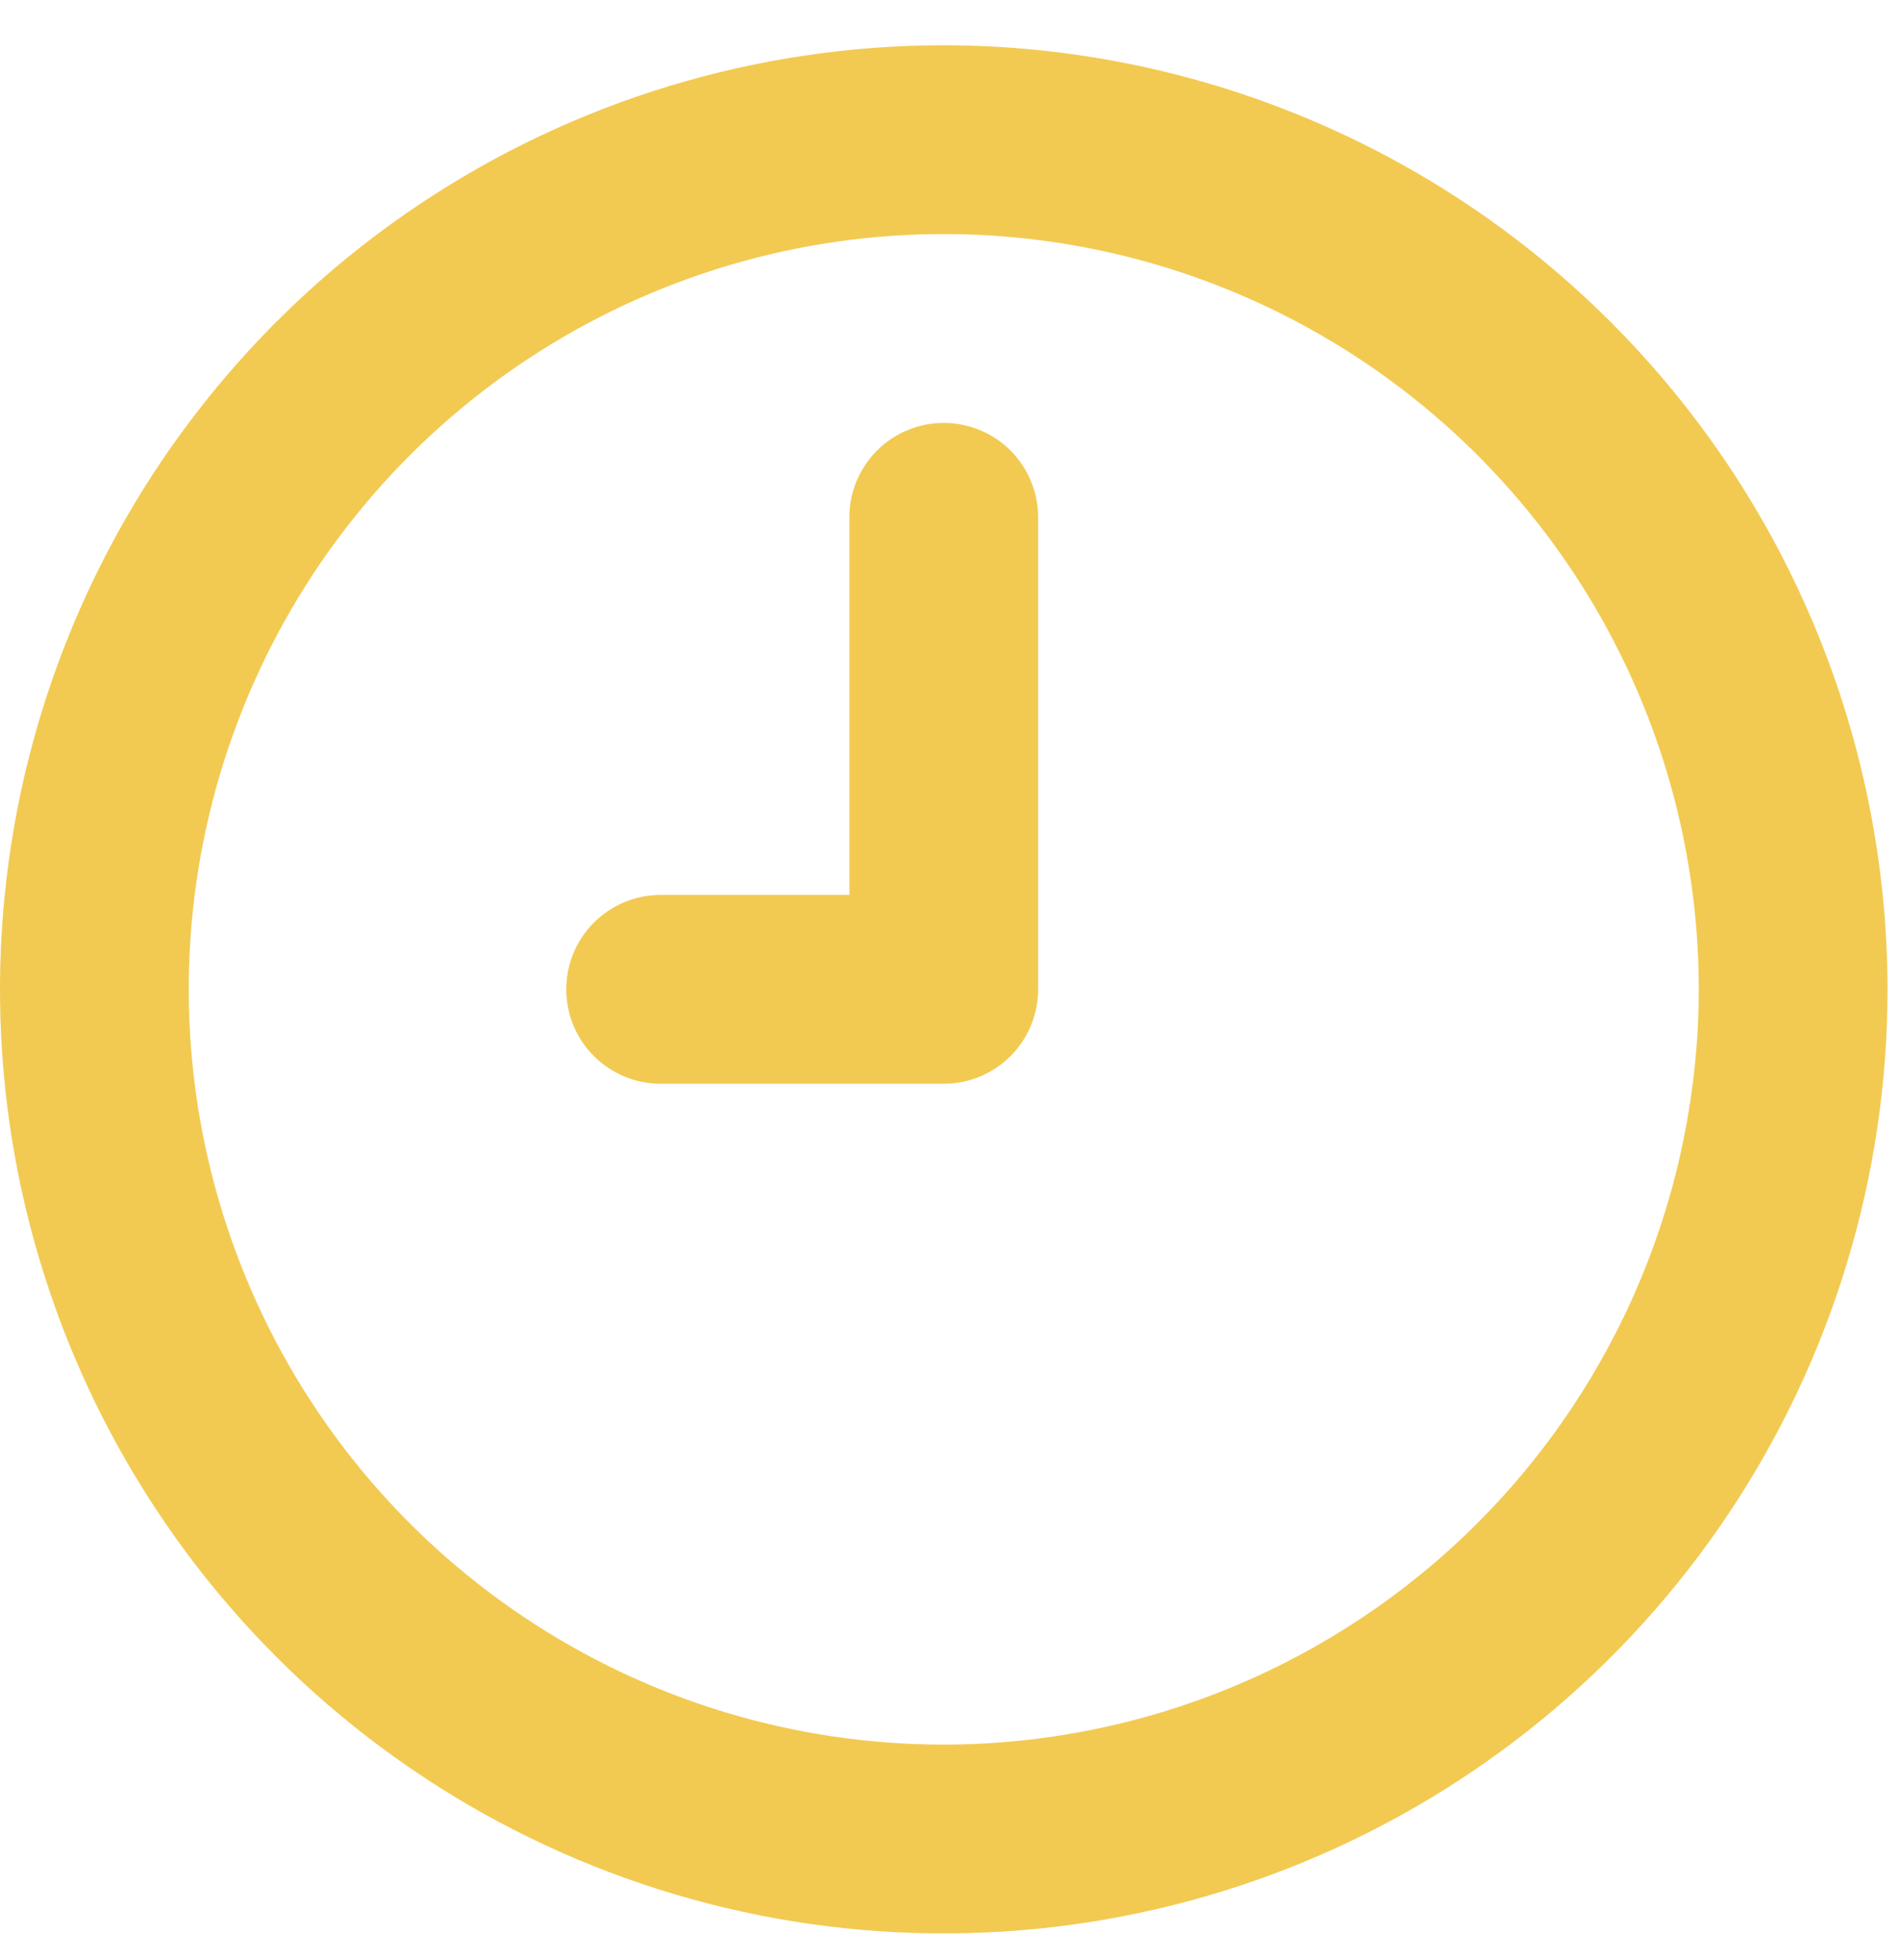 <svg xmlns="http://www.w3.org/2000/svg" width="32" height="33" viewBox="0 0 32 33" fill="none"><path d="M15.895 7.12C15.686 7.12 15.479 7.161 15.287 7.241C15.094 7.32 14.918 7.437 14.771 7.585C14.623 7.733 14.506 7.908 14.426 8.101C14.346 8.294 14.305 8.5 14.305 8.709V15.067H11.126C10.705 15.067 10.3 15.235 10.002 15.533C9.704 15.831 9.537 16.235 9.537 16.657C9.537 17.078 9.704 17.482 10.002 17.78C10.3 18.078 10.705 18.246 11.126 18.246H15.895C16.104 18.246 16.31 18.205 16.503 18.125C16.696 18.045 16.871 17.928 17.019 17.781C17.166 17.633 17.284 17.458 17.363 17.265C17.443 17.072 17.484 16.865 17.484 16.657V8.709C17.484 8.5 17.443 8.294 17.363 8.101C17.284 7.908 17.166 7.733 17.019 7.585C16.871 7.437 16.696 7.32 16.503 7.241C16.31 7.161 16.104 7.12 15.895 7.12ZM15.895 0.762C12.751 0.762 9.678 1.694 7.064 3.44C4.45 5.187 2.413 7.669 1.21 10.574C0.007 13.478 -0.308 16.674 0.305 19.757C0.919 22.841 2.433 25.673 4.655 27.896C6.878 30.119 9.711 31.633 12.794 32.246C15.877 32.859 19.073 32.544 21.977 31.341C24.882 30.138 27.364 28.101 29.111 25.487C30.857 22.873 31.79 19.8 31.79 16.657C31.785 12.442 30.109 8.402 27.129 5.423C24.149 2.443 20.109 0.767 15.895 0.762ZM15.895 29.372C13.38 29.372 10.921 28.627 8.83 27.229C6.739 25.832 5.109 23.846 4.147 21.523C3.184 19.199 2.933 16.642 3.423 14.176C3.914 11.709 5.125 9.443 6.903 7.665C8.682 5.887 10.947 4.676 13.414 4.185C15.881 3.694 18.437 3.946 20.761 4.909C23.084 5.871 25.07 7.501 26.468 9.592C27.865 11.683 28.611 14.142 28.611 16.657C28.607 20.028 27.266 23.26 24.882 25.644C22.498 28.027 19.266 29.369 15.895 29.372Z" fill="#F2CA52"></path></svg>